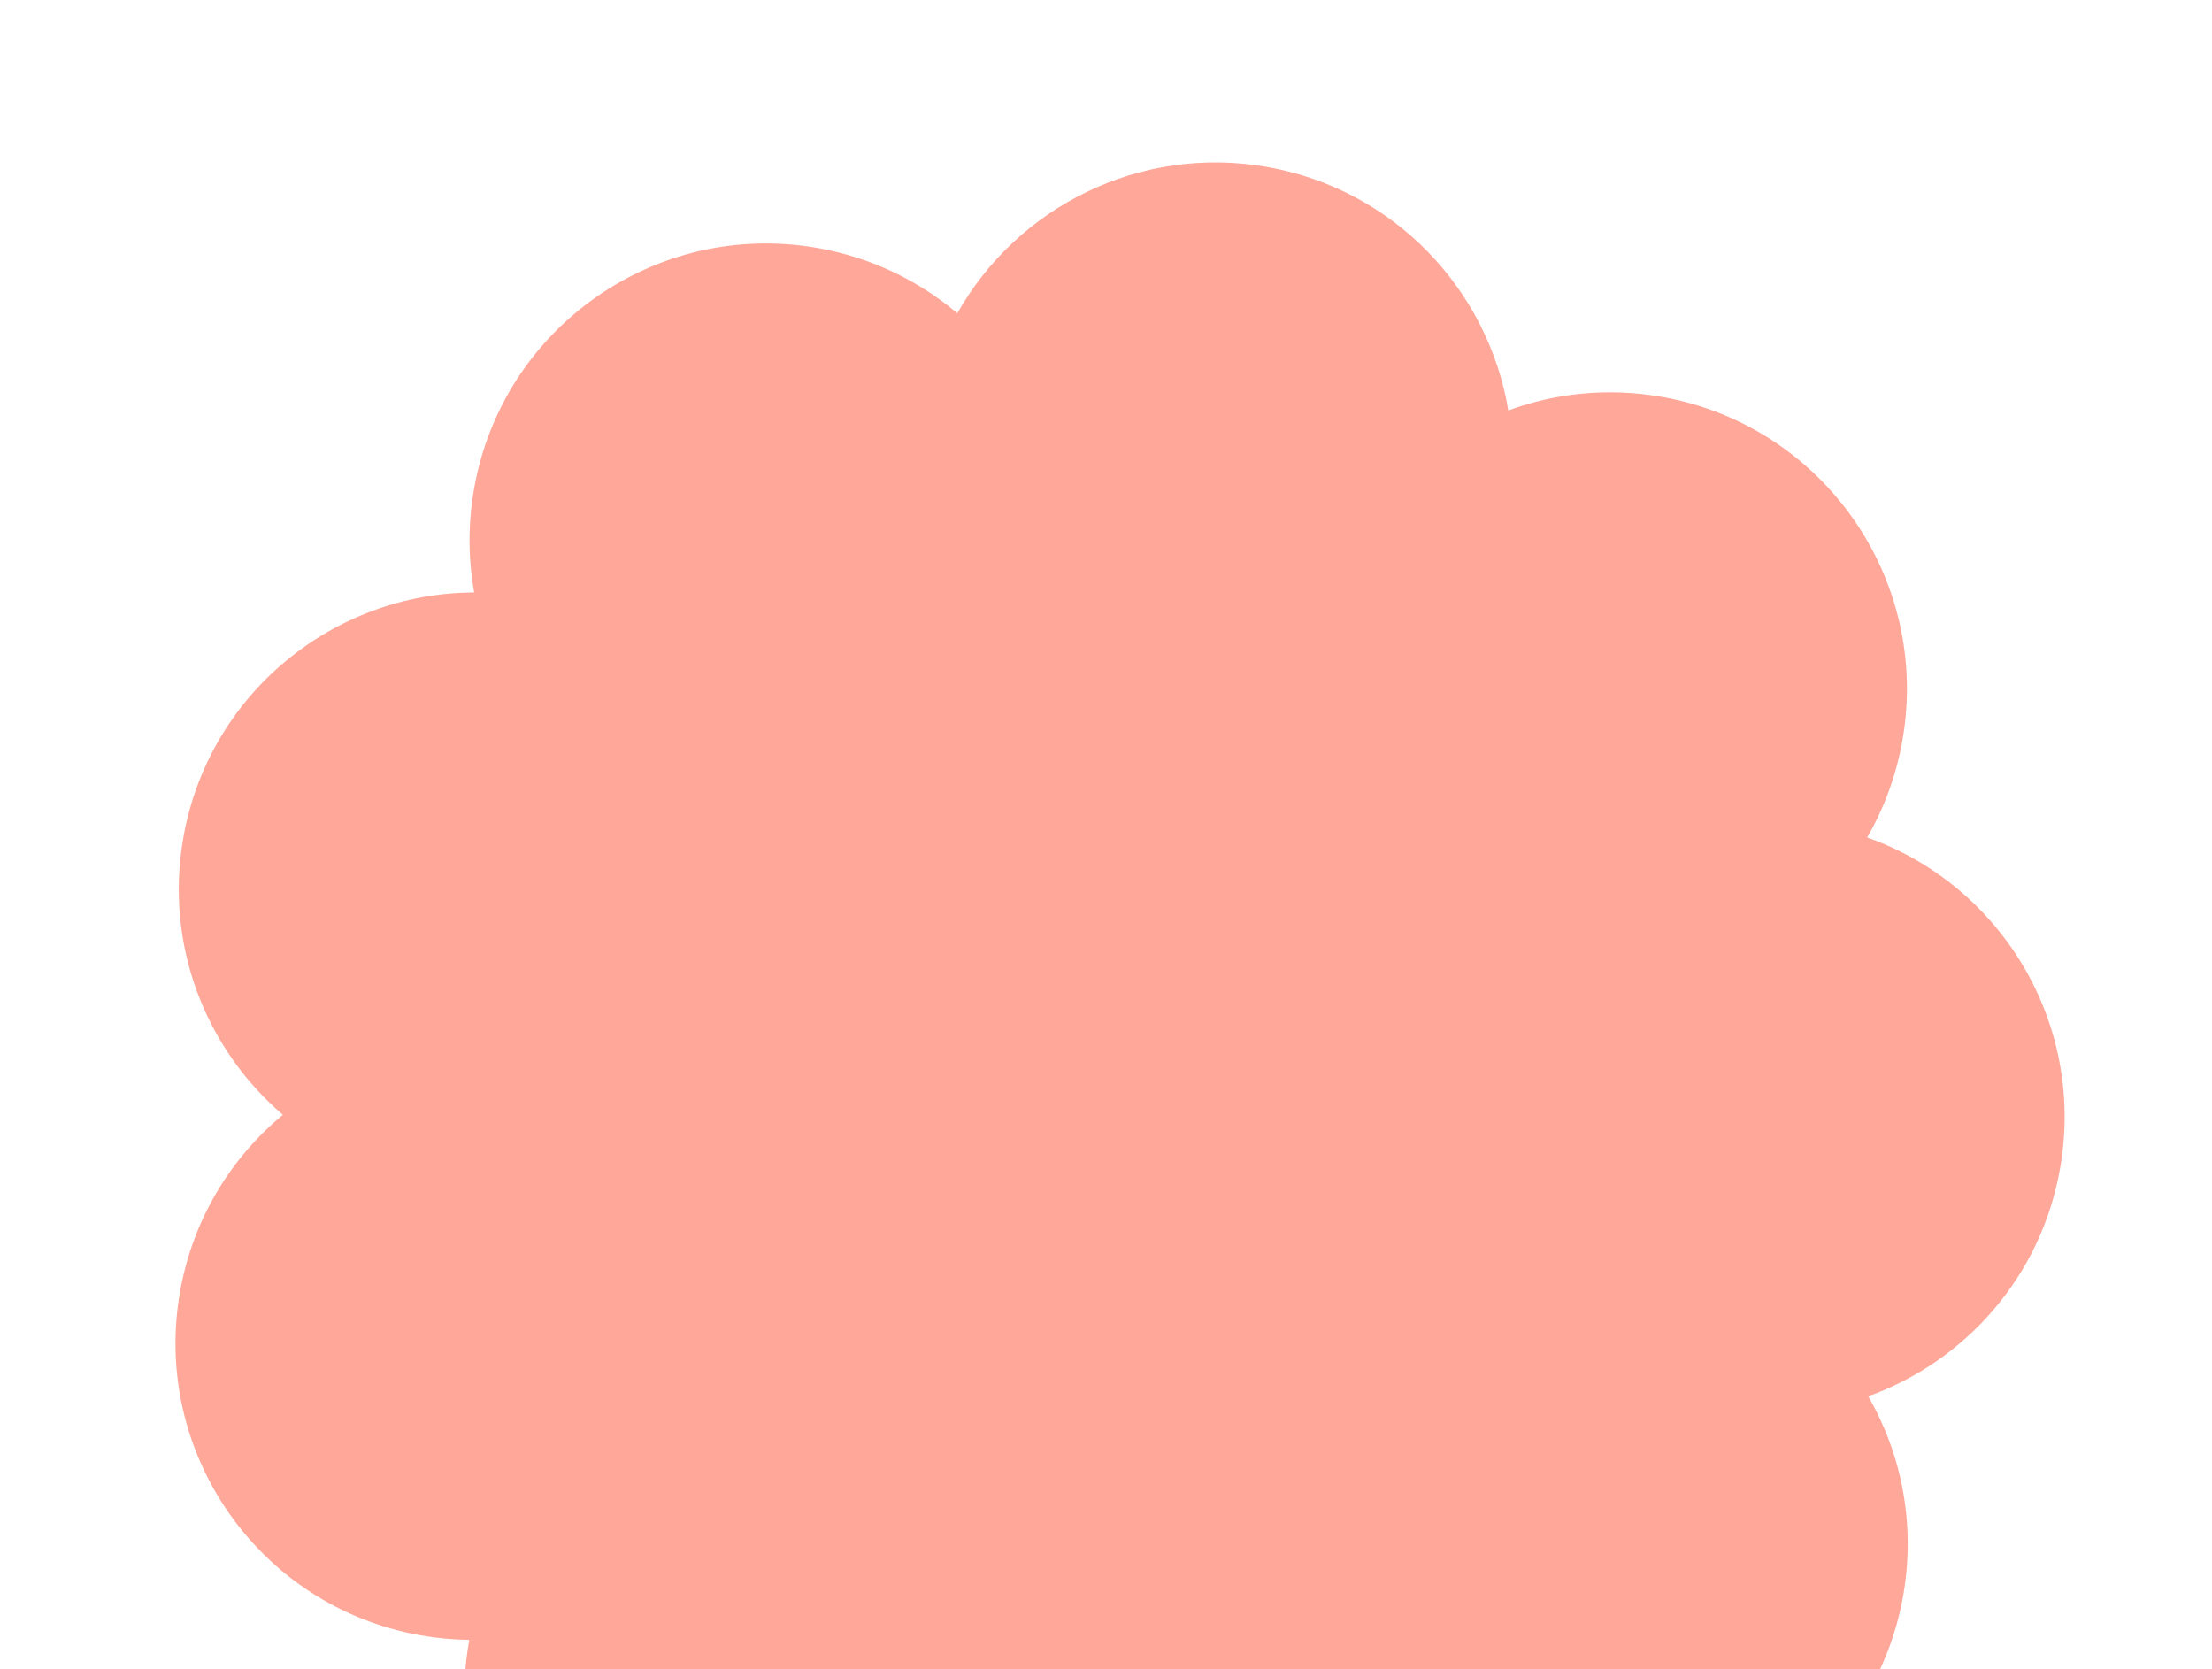 <?xml version="1.0" encoding="UTF-8"?> <svg xmlns="http://www.w3.org/2000/svg" xmlns:xlink="http://www.w3.org/1999/xlink" width="334px" height="252px" viewBox="0 0 334 252" version="1.1"><title>Path</title><g id="Page-1" stroke="none" stroke-width="1" fill="none" fill-rule="evenodd"><g id="Group" transform="translate(-966, -348)" fill="#FFA798"><path d="M1132.585,371.094 C1152.09,371.094 1168.682,383.565 1174.824,400.967 C1181.429,397.126 1189.107,394.926 1197.299,394.926 C1222.03,394.926 1242.079,414.975 1242.079,439.706 C1242.079,445.097 1241.127,450.265 1239.38,455.052 C1260.584,458.583 1276.747,477.014 1276.747,499.22 C1276.747,515.863 1267.668,530.386 1254.192,538.105 C1260.697,545.877 1264.614,555.893 1264.614,566.823 C1264.614,591.555 1244.565,611.603 1219.834,611.603 C1217.172,611.603 1214.564,611.371 1212.03,610.926 L1212.033,611.314 C1212.033,636.046 1191.985,656.094 1167.253,656.094 C1153.112,656.094 1140.502,649.54 1132.296,639.303 C1124.09,649.54 1111.48,656.094 1097.339,656.094 C1072.607,656.094 1052.559,636.046 1052.559,611.314 L1052.561,611 C1050.165,611.397 1047.704,611.603 1045.195,611.603 C1020.463,611.603 1000.415,591.555 1000.415,566.823 C1000.415,555.761 1004.426,545.636 1011.073,537.823 C997.863,530.037 989,515.664 989,499.22 C989,477.204 1004.888,458.899 1025.824,455.145 C1024.055,450.332 1023.091,445.132 1023.091,439.706 C1023.091,414.975 1043.139,394.926 1067.871,394.926 C1076.062,394.926 1083.741,397.126 1090.347,400.967 C1096.488,383.564 1113.08,371.094 1132.585,371.094 Z" id="Path" transform="translate(1132.874, 513.594) rotate(10) translate(-1132.874, -513.594)"></path></g></g></svg> 